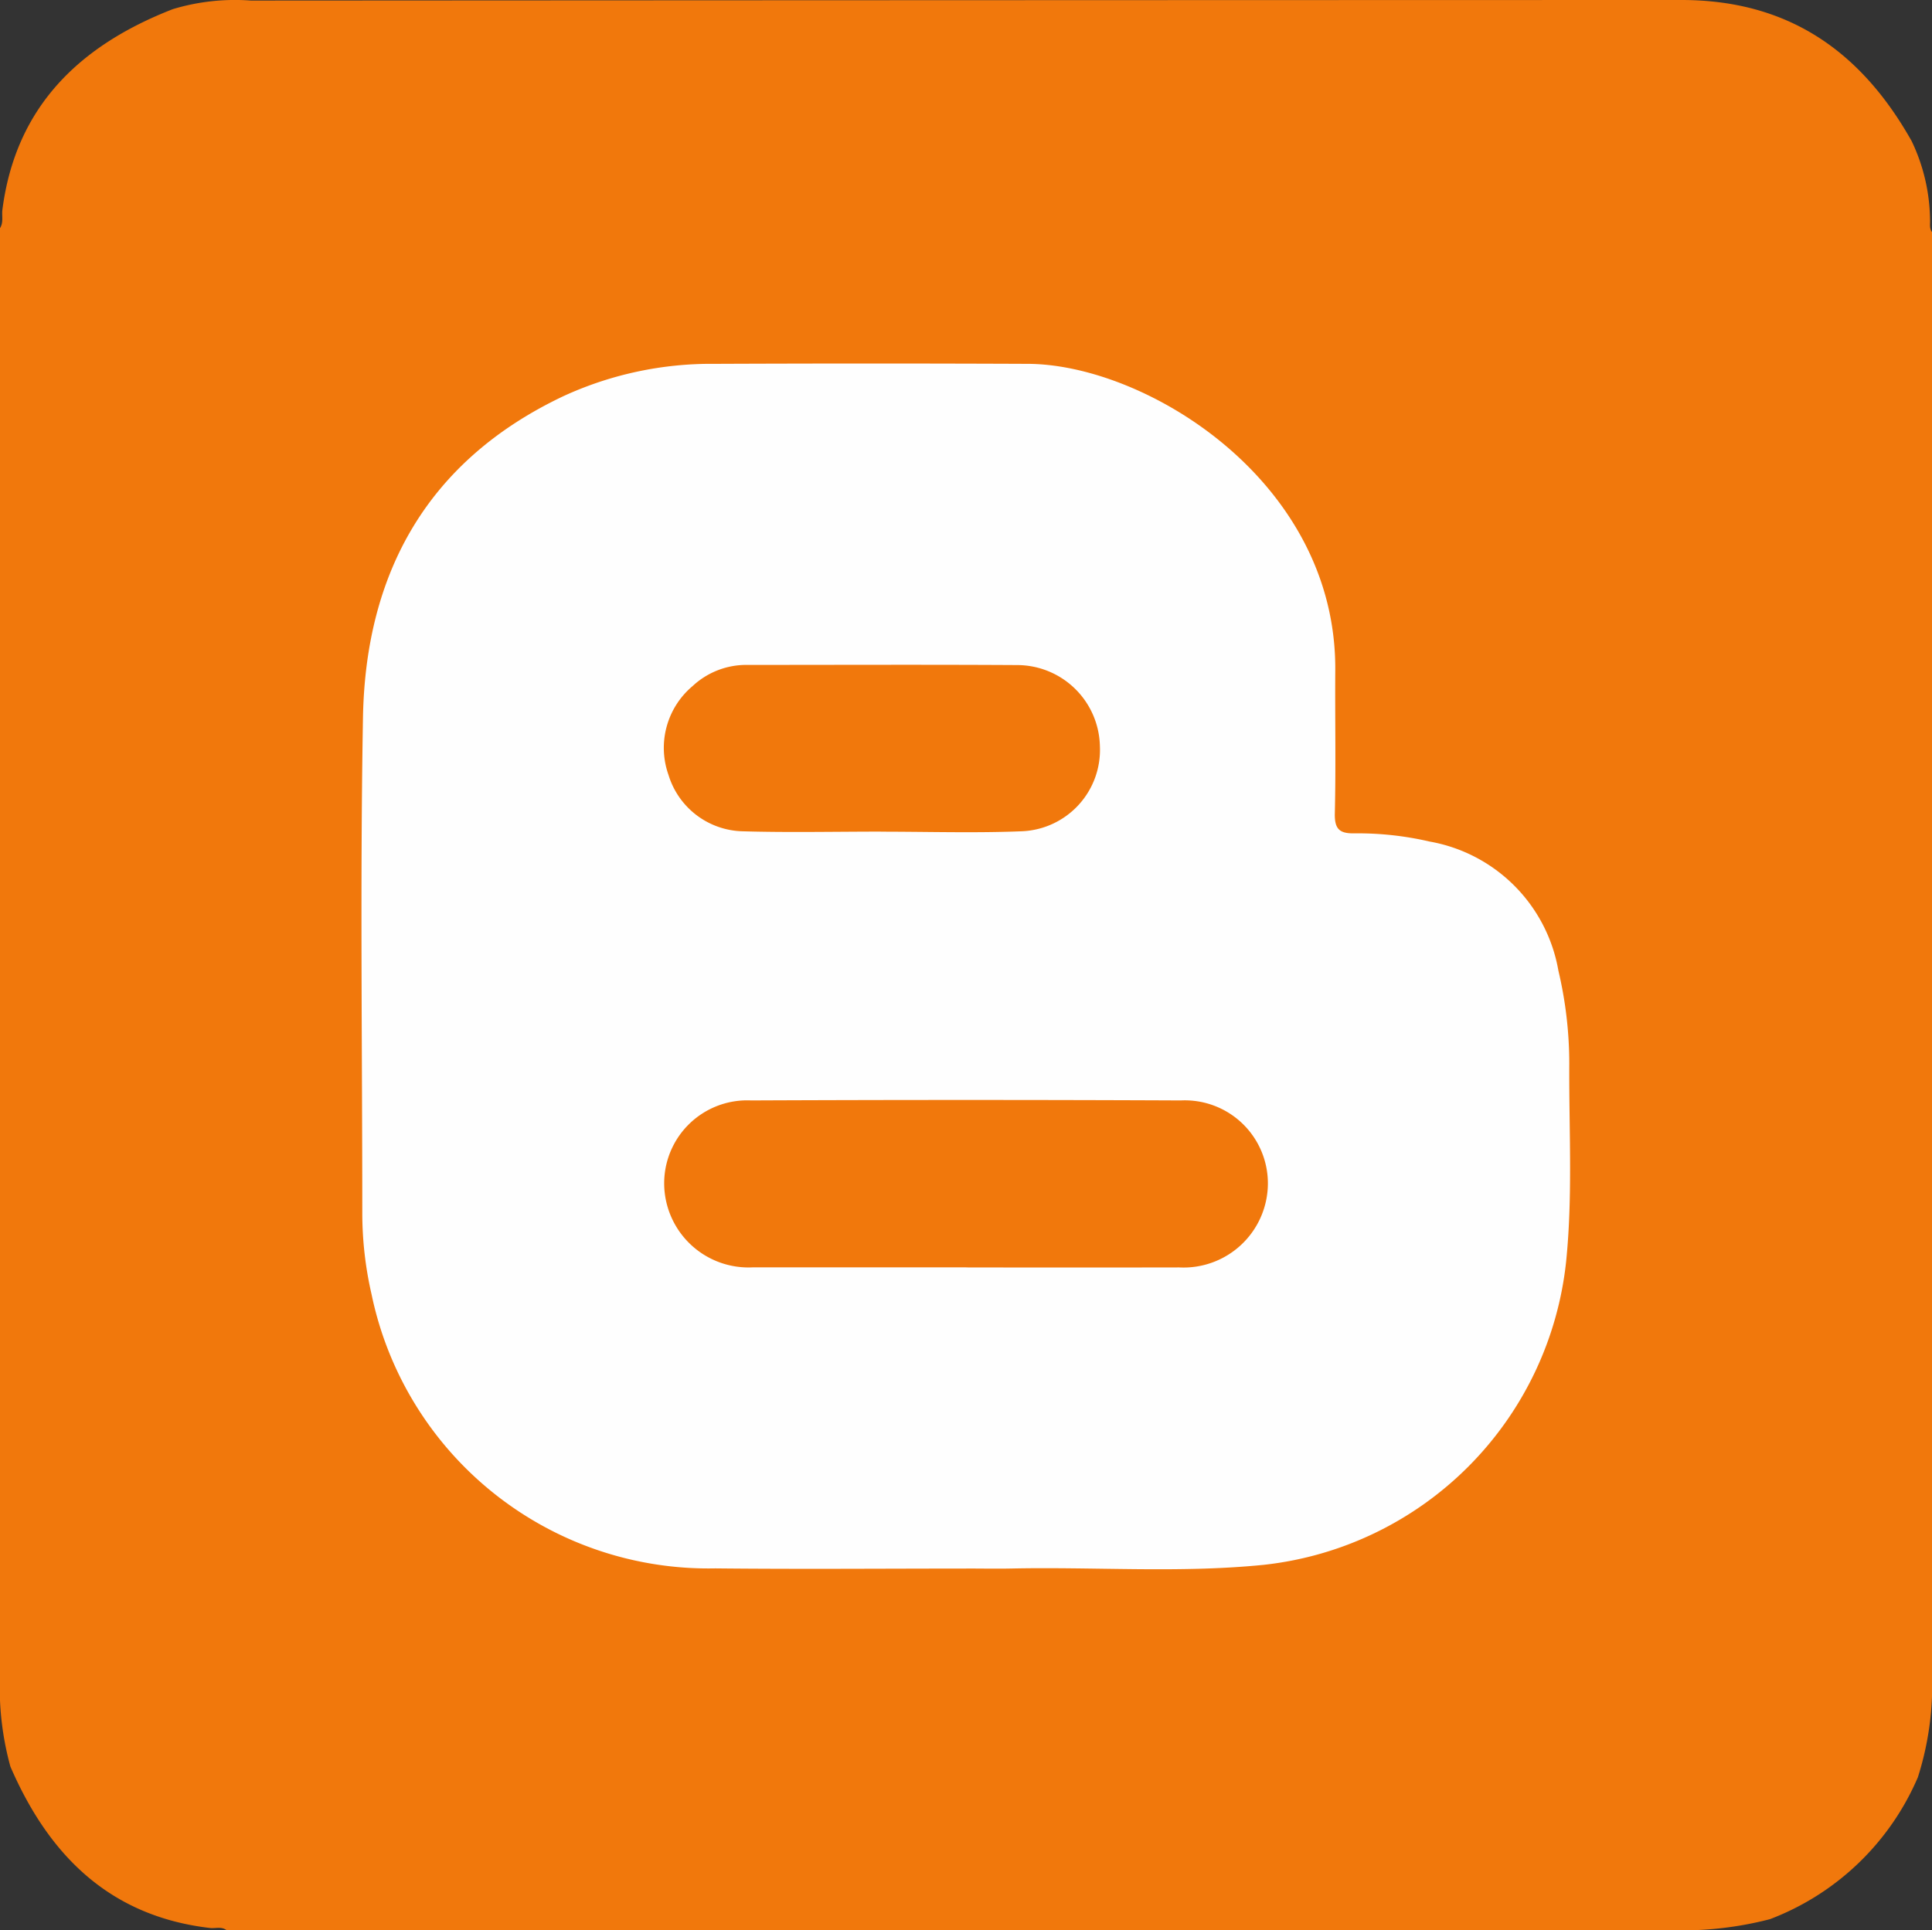 <svg id="Bloggers" xmlns="http://www.w3.org/2000/svg" xmlns:xlink="http://www.w3.org/1999/xlink" width="87.061" height="86.993" viewBox="0 0 87.061 86.993">
  <rect x="0" y="0" width="87.061" height="86.993" fill="#333333" stroke="none"/>
  <defs>
    <clipPath id="clip-path">
      <rect id="Rectangle_1104" data-name="Rectangle 1104" width="87.061" height="86.993" fill="none"/>
    </clipPath>
  </defs>
  <g id="Group_5640" data-name="Group 5640" clip-path="url(#clip-path)">
    <path id="Path_5662" data-name="Path 5662" d="M87.061,10.453V76.471a13.727,13.727,0,0,1-.635,3.632,11.822,11.822,0,0,1-6.667,6.4,15.763,15.763,0,0,1-3.24.489H10.2c-.23-.167-.494-.063-.741-.092C4.925,86.37,2.187,83.6.468,79.624A13.49,13.49,0,0,1,0,76.641V10.283c.167-.258.073-.552.108-.828C.71,4.781,3.616,2.035,7.791.411A9.681,9.681,0,0,1,11.3.025Q43.525.006,75.745,0c4.834-.008,8.123,2.311,10.4,6.361a8.412,8.412,0,0,1,.827,3.518c.017.193-.045.4.085.575" transform="translate(0 0)" fill="#f1780c"/>
    <path id="Path_5663" data-name="Path 5663" d="M99.062,126.558c-3.768,0-7.537.032-11.3-.008A15.509,15.509,0,0,1,72.267,114.2a16.372,16.372,0,0,1-.418-3.614c0-7.465-.1-14.933.031-22.4C72,81.658,74.8,76.618,80.893,73.723a15.909,15.909,0,0,1,6.835-1.465q7.055-.029,14.11,0c5.305.017,13.914,5.268,13.856,13.815-.015,2.149.031,4.3-.02,6.447-.017.725.224.915.905.9a14.268,14.268,0,0,1,3.369.37,7.152,7.152,0,0,1,5.8,5.817,18.273,18.273,0,0,1,.491,4.2c-.018,2.966.16,5.935-.141,8.9a15.385,15.385,0,0,1-13.616,13.682c-3.786.382-7.587.087-11.38.167-.68.014-1.36,0-2.04,0" transform="translate(-55.523 -55.858)" fill="#fefefe"/>
    <path id="Path_5664" data-name="Path 5664" d="M145.562,226.128q-4.8,0-9.6,0a3.8,3.8,0,0,1-4.005-3.723,3.741,3.741,0,0,1,3.91-3.8q9.686-.042,19.372,0a3.743,3.743,0,0,1,3.922,3.794,3.8,3.8,0,0,1-4,3.733q-4.8.009-9.6,0" transform="translate(-102.027 -169.005)" fill="#f1780c"/>
    <path id="Path_5665" data-name="Path 5665" d="M141.691,139.634c-2.1,0-4.193.047-6.287-.016a3.584,3.584,0,0,1-3.28-2.537,3.637,3.637,0,0,1,1.087-4.008,3.546,3.546,0,0,1,2.477-.952c4.051,0,8.1-.017,12.151.007a3.734,3.734,0,0,1,3.724,3.649,3.67,3.67,0,0,1-3.5,3.841c-2.121.086-4.247.019-6.372.019Z" transform="translate(-101.999 -102.151)" fill="#f1780c"/>
  </g>
</svg>
